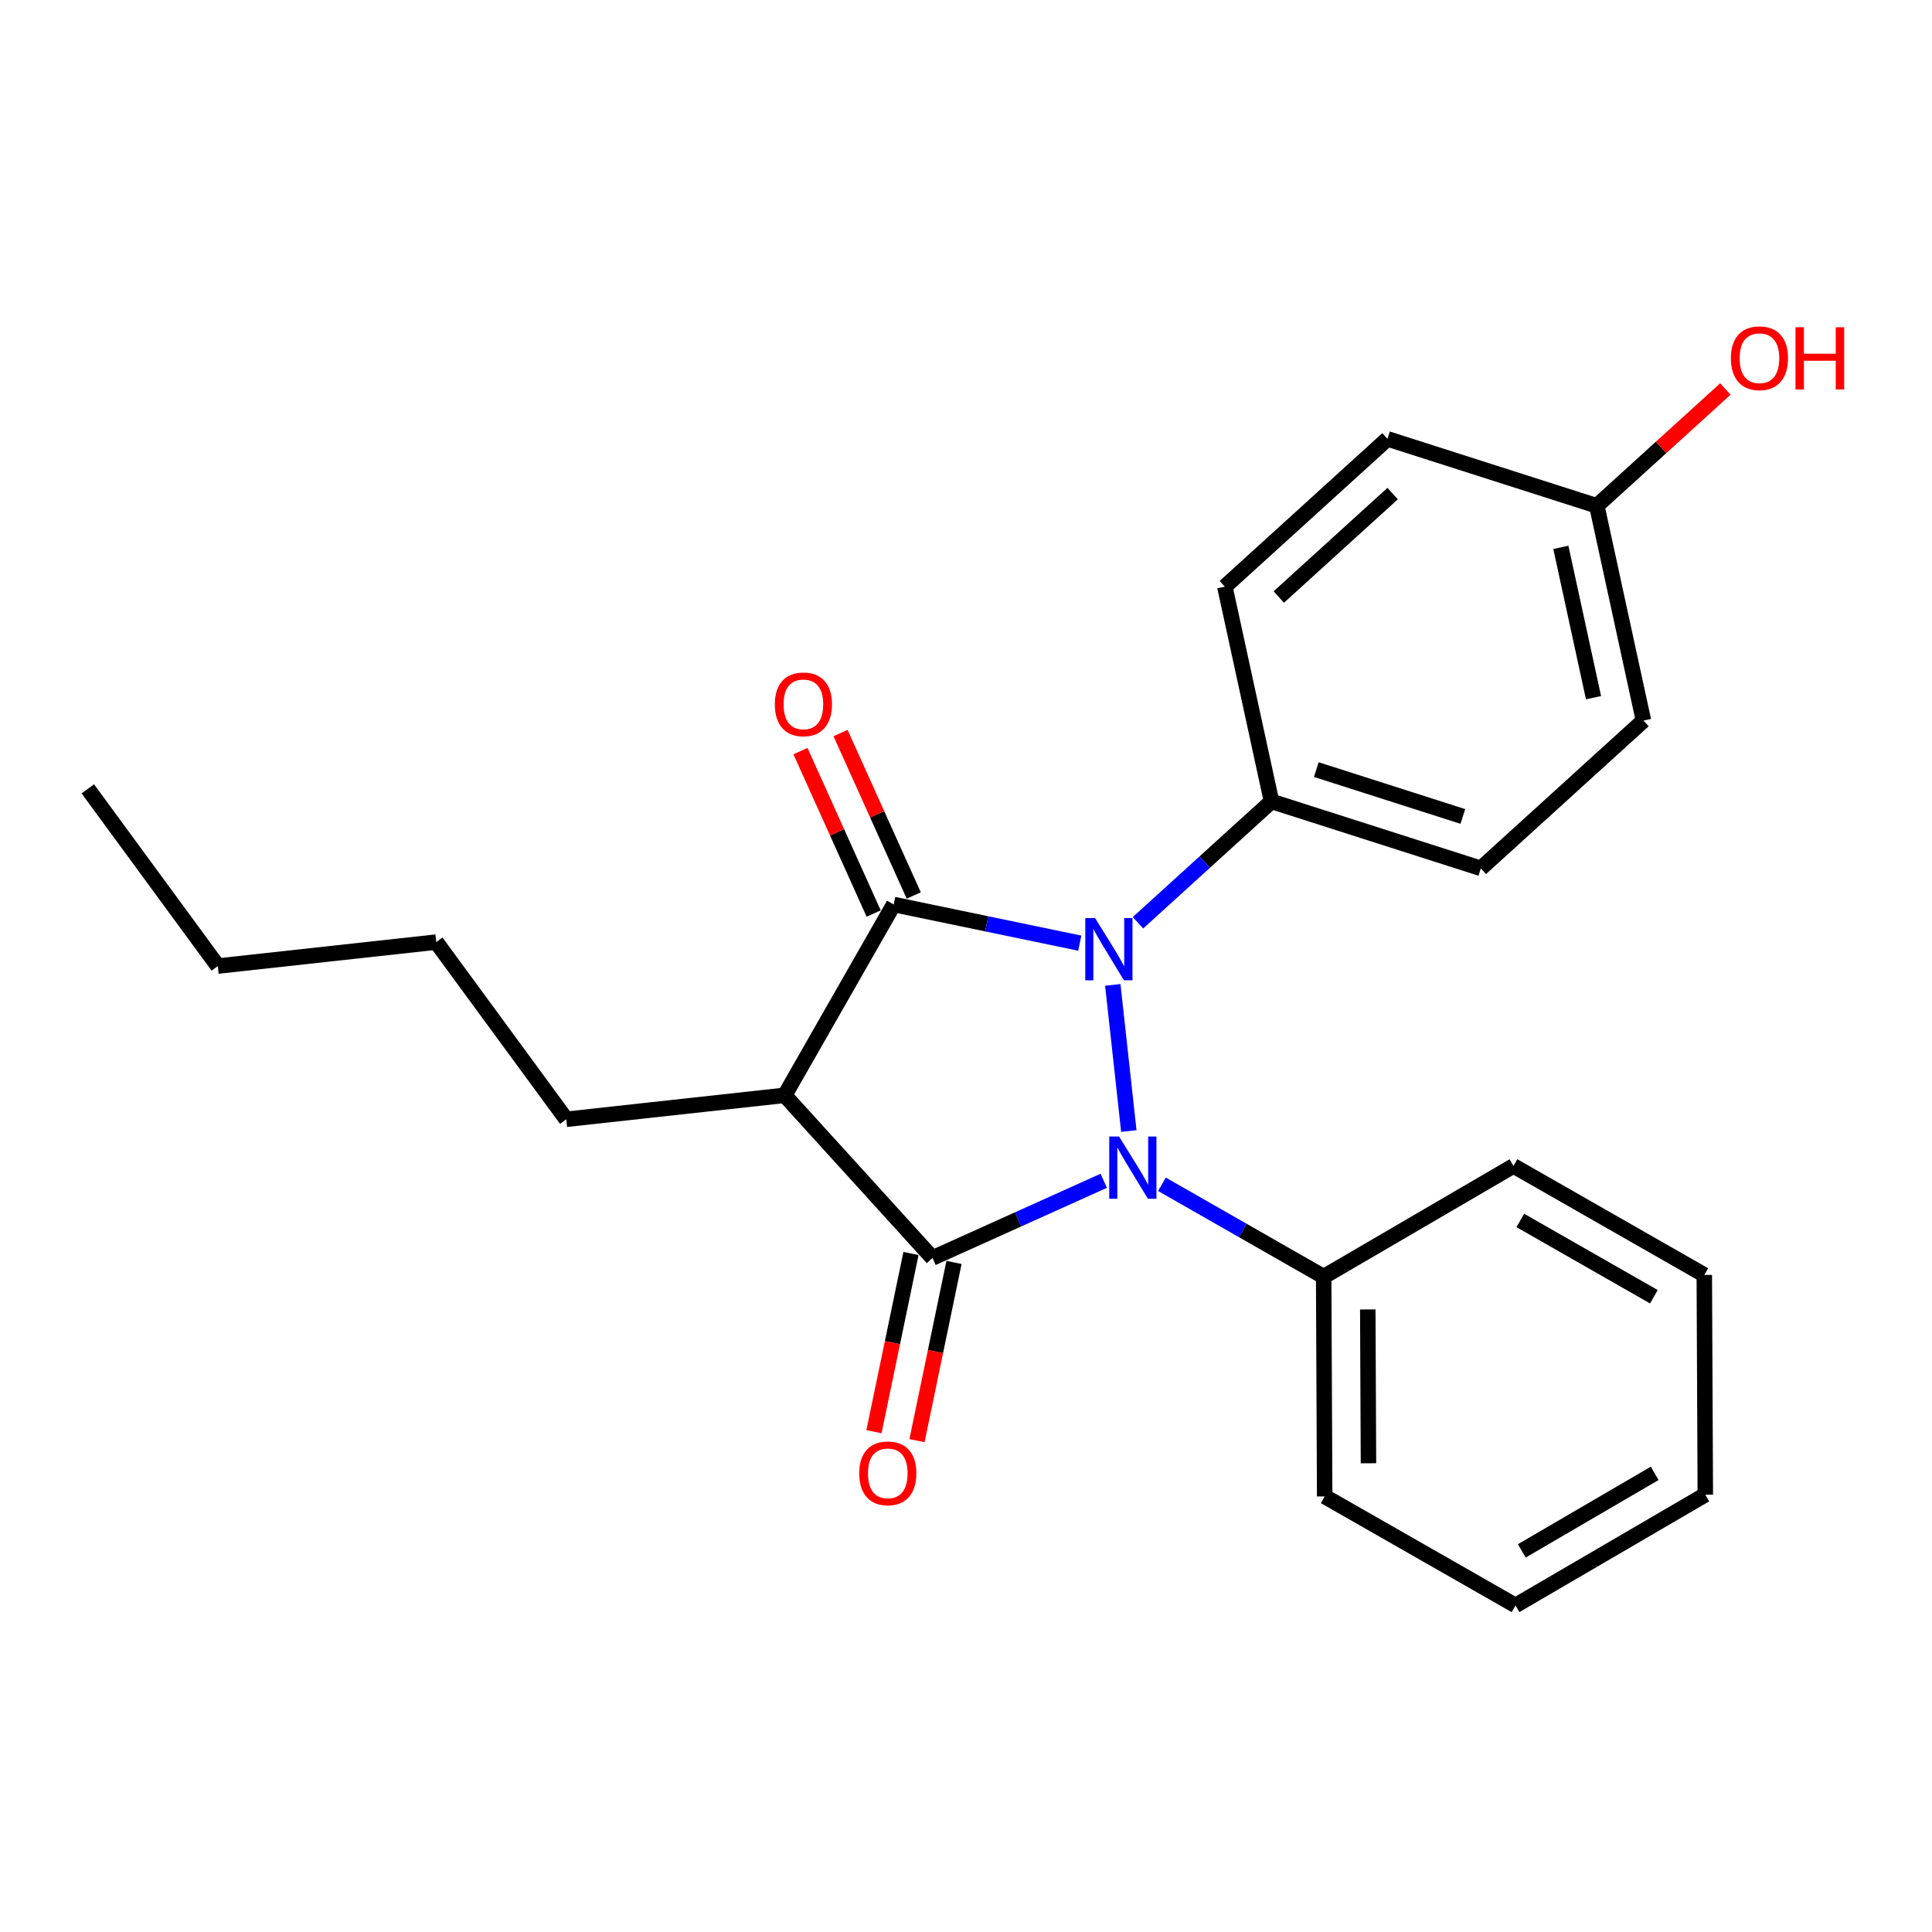 <?xml version='1.0' encoding='iso-8859-1'?>
<svg version='1.1' baseProfile='full'
              xmlns='http://www.w3.org/2000/svg'
                      xmlns:rdkit='http://www.rdkit.org/xml'
                      xmlns:xlink='http://www.w3.org/1999/xlink'
                  xml:space='preserve'
width='250px' height='250px' viewBox='0 0 250 250'>
<!-- END OF HEADER -->
<rect style='opacity:1.0;fill:#FFFFFF;stroke:none' width='250' height='250' x='0' y='0'> </rect>
<path class='bond-0 atom-0 atom-1' d='M 11.364,102.079 L 28.184,125.009' style='fill:none;fill-rule:evenodd;stroke:#000000;stroke-width:2.0px;stroke-linecap:butt;stroke-linejoin:miter;stroke-opacity:1' />
<path class='bond-1 atom-1 atom-2' d='M 28.184,125.009 L 56.451,121.907' style='fill:none;fill-rule:evenodd;stroke:#000000;stroke-width:2.0px;stroke-linecap:butt;stroke-linejoin:miter;stroke-opacity:1' />
<path class='bond-2 atom-2 atom-8' d='M 56.451,121.907 L 73.272,144.836' style='fill:none;fill-rule:evenodd;stroke:#000000;stroke-width:2.0px;stroke-linecap:butt;stroke-linejoin:miter;stroke-opacity:1' />
<path class='bond-3 atom-3 atom-4' d='M 220.666,193.413 L 196.104,207.744' style='fill:none;fill-rule:evenodd;stroke:#000000;stroke-width:2.0px;stroke-linecap:butt;stroke-linejoin:miter;stroke-opacity:1' />
<path class='bond-3 atom-3 atom-4' d='M 214.116,190.65 L 196.922,200.682' style='fill:none;fill-rule:evenodd;stroke:#000000;stroke-width:2.0px;stroke-linecap:butt;stroke-linejoin:miter;stroke-opacity:1' />
<path class='bond-4 atom-3 atom-5' d='M 220.666,193.413 L 220.536,164.976' style='fill:none;fill-rule:evenodd;stroke:#000000;stroke-width:2.0px;stroke-linecap:butt;stroke-linejoin:miter;stroke-opacity:1' />
<path class='bond-5 atom-4 atom-6' d='M 196.104,207.744 L 171.412,193.638' style='fill:none;fill-rule:evenodd;stroke:#000000;stroke-width:2.0px;stroke-linecap:butt;stroke-linejoin:miter;stroke-opacity:1' />
<path class='bond-6 atom-5 atom-7' d='M 220.536,164.976 L 195.844,150.87' style='fill:none;fill-rule:evenodd;stroke:#000000;stroke-width:2.0px;stroke-linecap:butt;stroke-linejoin:miter;stroke-opacity:1' />
<path class='bond-6 atom-5 atom-7' d='M 214.011,167.798 L 196.727,157.924' style='fill:none;fill-rule:evenodd;stroke:#000000;stroke-width:2.0px;stroke-linecap:butt;stroke-linejoin:miter;stroke-opacity:1' />
<path class='bond-7 atom-6 atom-13' d='M 171.412,193.638 L 171.282,165.201' style='fill:none;fill-rule:evenodd;stroke:#000000;stroke-width:2.0px;stroke-linecap:butt;stroke-linejoin:miter;stroke-opacity:1' />
<path class='bond-7 atom-6 atom-13' d='M 177.08,189.346 L 176.989,169.441' style='fill:none;fill-rule:evenodd;stroke:#000000;stroke-width:2.0px;stroke-linecap:butt;stroke-linejoin:miter;stroke-opacity:1' />
<path class='bond-8 atom-7 atom-13' d='M 195.844,150.87 L 171.282,165.201' style='fill:none;fill-rule:evenodd;stroke:#000000;stroke-width:2.0px;stroke-linecap:butt;stroke-linejoin:miter;stroke-opacity:1' />
<path class='bond-9 atom-8 atom-16' d='M 73.272,144.836 L 101.539,141.735' style='fill:none;fill-rule:evenodd;stroke:#000000;stroke-width:2.0px;stroke-linecap:butt;stroke-linejoin:miter;stroke-opacity:1' />
<path class='bond-10 atom-9 atom-11' d='M 158.494,75.914 L 179.54,56.789' style='fill:none;fill-rule:evenodd;stroke:#000000;stroke-width:2.0px;stroke-linecap:butt;stroke-linejoin:miter;stroke-opacity:1' />
<path class='bond-10 atom-9 atom-11' d='M 165.476,77.254 L 180.208,63.867' style='fill:none;fill-rule:evenodd;stroke:#000000;stroke-width:2.0px;stroke-linecap:butt;stroke-linejoin:miter;stroke-opacity:1' />
<path class='bond-11 atom-9 atom-14' d='M 158.494,75.914 L 164.534,103.703' style='fill:none;fill-rule:evenodd;stroke:#000000;stroke-width:2.0px;stroke-linecap:butt;stroke-linejoin:miter;stroke-opacity:1' />
<path class='bond-12 atom-10 atom-12' d='M 191.619,112.366 L 212.665,93.242' style='fill:none;fill-rule:evenodd;stroke:#000000;stroke-width:2.0px;stroke-linecap:butt;stroke-linejoin:miter;stroke-opacity:1' />
<path class='bond-13 atom-10 atom-14' d='M 191.619,112.366 L 164.534,103.703' style='fill:none;fill-rule:evenodd;stroke:#000000;stroke-width:2.0px;stroke-linecap:butt;stroke-linejoin:miter;stroke-opacity:1' />
<path class='bond-13 atom-10 atom-14' d='M 189.289,105.65 L 170.329,99.585' style='fill:none;fill-rule:evenodd;stroke:#000000;stroke-width:2.0px;stroke-linecap:butt;stroke-linejoin:miter;stroke-opacity:1' />
<path class='bond-14 atom-11 atom-15' d='M 179.54,56.789 L 206.625,65.453' style='fill:none;fill-rule:evenodd;stroke:#000000;stroke-width:2.0px;stroke-linecap:butt;stroke-linejoin:miter;stroke-opacity:1' />
<path class='bond-15 atom-12 atom-15' d='M 212.665,93.242 L 206.625,65.453' style='fill:none;fill-rule:evenodd;stroke:#000000;stroke-width:2.0px;stroke-linecap:butt;stroke-linejoin:miter;stroke-opacity:1' />
<path class='bond-15 atom-12 atom-15' d='M 206.201,90.281 L 201.973,70.829' style='fill:none;fill-rule:evenodd;stroke:#000000;stroke-width:2.0px;stroke-linecap:butt;stroke-linejoin:miter;stroke-opacity:1' />
<path class='bond-16 atom-13 atom-19' d='M 171.282,165.201 L 160.818,159.224' style='fill:none;fill-rule:evenodd;stroke:#000000;stroke-width:2.0px;stroke-linecap:butt;stroke-linejoin:miter;stroke-opacity:1' />
<path class='bond-16 atom-13 atom-19' d='M 160.818,159.224 L 150.355,153.246' style='fill:none;fill-rule:evenodd;stroke:#0000FF;stroke-width:2.0px;stroke-linecap:butt;stroke-linejoin:miter;stroke-opacity:1' />
<path class='bond-17 atom-14 atom-20' d='M 164.534,103.703 L 155.893,111.554' style='fill:none;fill-rule:evenodd;stroke:#000000;stroke-width:2.0px;stroke-linecap:butt;stroke-linejoin:miter;stroke-opacity:1' />
<path class='bond-17 atom-14 atom-20' d='M 155.893,111.554 L 147.253,119.406' style='fill:none;fill-rule:evenodd;stroke:#0000FF;stroke-width:2.0px;stroke-linecap:butt;stroke-linejoin:miter;stroke-opacity:1' />
<path class='bond-18 atom-15 atom-21' d='M 206.625,65.453 L 214.944,57.894' style='fill:none;fill-rule:evenodd;stroke:#000000;stroke-width:2.0px;stroke-linecap:butt;stroke-linejoin:miter;stroke-opacity:1' />
<path class='bond-18 atom-15 atom-21' d='M 214.944,57.894 L 223.263,50.334' style='fill:none;fill-rule:evenodd;stroke:#FF0000;stroke-width:2.0px;stroke-linecap:butt;stroke-linejoin:miter;stroke-opacity:1' />
<path class='bond-19 atom-16 atom-17' d='M 101.539,141.735 L 120.664,162.78' style='fill:none;fill-rule:evenodd;stroke:#000000;stroke-width:2.0px;stroke-linecap:butt;stroke-linejoin:miter;stroke-opacity:1' />
<path class='bond-20 atom-16 atom-18' d='M 101.539,141.735 L 115.645,117.042' style='fill:none;fill-rule:evenodd;stroke:#000000;stroke-width:2.0px;stroke-linecap:butt;stroke-linejoin:miter;stroke-opacity:1' />
<path class='bond-21 atom-17 atom-19' d='M 120.664,162.78 L 131.744,157.786' style='fill:none;fill-rule:evenodd;stroke:#000000;stroke-width:2.0px;stroke-linecap:butt;stroke-linejoin:miter;stroke-opacity:1' />
<path class='bond-21 atom-17 atom-19' d='M 131.744,157.786 L 142.825,152.792' style='fill:none;fill-rule:evenodd;stroke:#0000FF;stroke-width:2.0px;stroke-linecap:butt;stroke-linejoin:miter;stroke-opacity:1' />
<path class='bond-22 atom-17 atom-22' d='M 117.88,162.202 L 115.484,173.732' style='fill:none;fill-rule:evenodd;stroke:#000000;stroke-width:2.0px;stroke-linecap:butt;stroke-linejoin:miter;stroke-opacity:1' />
<path class='bond-22 atom-17 atom-22' d='M 115.484,173.732 L 113.088,185.261' style='fill:none;fill-rule:evenodd;stroke:#FF0000;stroke-width:2.0px;stroke-linecap:butt;stroke-linejoin:miter;stroke-opacity:1' />
<path class='bond-22 atom-17 atom-22' d='M 123.448,163.359 L 121.053,174.889' style='fill:none;fill-rule:evenodd;stroke:#000000;stroke-width:2.0px;stroke-linecap:butt;stroke-linejoin:miter;stroke-opacity:1' />
<path class='bond-22 atom-17 atom-22' d='M 121.053,174.889 L 118.657,186.418' style='fill:none;fill-rule:evenodd;stroke:#FF0000;stroke-width:2.0px;stroke-linecap:butt;stroke-linejoin:miter;stroke-opacity:1' />
<path class='bond-23 atom-18 atom-20' d='M 115.645,117.042 L 127.684,119.544' style='fill:none;fill-rule:evenodd;stroke:#000000;stroke-width:2.0px;stroke-linecap:butt;stroke-linejoin:miter;stroke-opacity:1' />
<path class='bond-23 atom-18 atom-20' d='M 127.684,119.544 L 139.723,122.045' style='fill:none;fill-rule:evenodd;stroke:#0000FF;stroke-width:2.0px;stroke-linecap:butt;stroke-linejoin:miter;stroke-opacity:1' />
<path class='bond-24 atom-18 atom-23' d='M 118.238,115.874 L 113.501,105.365' style='fill:none;fill-rule:evenodd;stroke:#000000;stroke-width:2.0px;stroke-linecap:butt;stroke-linejoin:miter;stroke-opacity:1' />
<path class='bond-24 atom-18 atom-23' d='M 113.501,105.365 L 108.765,94.856' style='fill:none;fill-rule:evenodd;stroke:#FF0000;stroke-width:2.0px;stroke-linecap:butt;stroke-linejoin:miter;stroke-opacity:1' />
<path class='bond-24 atom-18 atom-23' d='M 113.053,118.211 L 108.316,107.702' style='fill:none;fill-rule:evenodd;stroke:#000000;stroke-width:2.0px;stroke-linecap:butt;stroke-linejoin:miter;stroke-opacity:1' />
<path class='bond-24 atom-18 atom-23' d='M 108.316,107.702 L 103.58,97.194' style='fill:none;fill-rule:evenodd;stroke:#FF0000;stroke-width:2.0px;stroke-linecap:butt;stroke-linejoin:miter;stroke-opacity:1' />
<path class='bond-25 atom-19 atom-20' d='M 146.07,146.357 L 143.995,127.446' style='fill:none;fill-rule:evenodd;stroke:#0000FF;stroke-width:2.0px;stroke-linecap:butt;stroke-linejoin:miter;stroke-opacity:1' />
<path  class='atom-19' d='M 144.809 147.068
L 147.448 151.334
Q 147.71 151.755, 148.131 152.517
Q 148.552 153.279, 148.575 153.325
L 148.575 147.068
L 149.644 147.068
L 149.644 155.122
L 148.54 155.122
L 145.708 150.458
Q 145.378 149.912, 145.026 149.287
Q 144.684 148.661, 144.582 148.468
L 144.582 155.122
L 143.535 155.122
L 143.535 147.068
L 144.809 147.068
' fill='#0000FF'/>
<path  class='atom-20' d='M 141.708 118.801
L 144.347 123.066
Q 144.608 123.487, 145.029 124.249
Q 145.45 125.011, 145.473 125.057
L 145.473 118.801
L 146.542 118.801
L 146.542 126.854
L 145.439 126.854
L 142.606 122.19
Q 142.276 121.644, 141.924 121.019
Q 141.582 120.393, 141.48 120.2
L 141.48 126.854
L 140.434 126.854
L 140.434 118.801
L 141.708 118.801
' fill='#0000FF'/>
<path  class='atom-21' d='M 223.974 46.351
Q 223.974 44.417, 224.93 43.337
Q 225.885 42.256, 227.671 42.256
Q 229.457 42.256, 230.412 43.337
Q 231.368 44.417, 231.368 46.351
Q 231.368 48.308, 230.401 49.422
Q 229.434 50.526, 227.671 50.526
Q 225.896 50.526, 224.93 49.422
Q 223.974 48.319, 223.974 46.351
M 227.671 49.616
Q 228.899 49.616, 229.559 48.797
Q 230.23 47.966, 230.23 46.351
Q 230.23 44.77, 229.559 43.974
Q 228.899 43.166, 227.671 43.166
Q 226.442 43.166, 225.771 43.962
Q 225.112 44.759, 225.112 46.351
Q 225.112 47.978, 225.771 48.797
Q 226.442 49.616, 227.671 49.616
' fill='#FF0000'/>
<path  class='atom-21' d='M 232.335 42.347
L 233.427 42.347
L 233.427 45.771
L 237.544 45.771
L 237.544 42.347
L 238.636 42.347
L 238.636 50.401
L 237.544 50.401
L 237.544 46.681
L 233.427 46.681
L 233.427 50.401
L 232.335 50.401
L 232.335 42.347
' fill='#FF0000'/>
<path  class='atom-22' d='M 111.182 190.646
Q 111.182 188.712, 112.138 187.631
Q 113.093 186.551, 114.879 186.551
Q 116.665 186.551, 117.62 187.631
Q 118.576 188.712, 118.576 190.646
Q 118.576 192.602, 117.609 193.717
Q 116.642 194.82, 114.879 194.82
Q 113.104 194.82, 112.138 193.717
Q 111.182 192.614, 111.182 190.646
M 114.879 193.91
Q 116.107 193.91, 116.767 193.091
Q 117.438 192.261, 117.438 190.646
Q 117.438 189.065, 116.767 188.268
Q 116.107 187.461, 114.879 187.461
Q 113.65 187.461, 112.979 188.257
Q 112.32 189.053, 112.32 190.646
Q 112.32 192.272, 112.979 193.091
Q 113.65 193.91, 114.879 193.91
' fill='#FF0000'/>
<path  class='atom-23' d='M 100.263 91.139
Q 100.263 89.206, 101.218 88.125
Q 102.174 87.044, 103.96 87.044
Q 105.746 87.044, 106.701 88.125
Q 107.657 89.206, 107.657 91.139
Q 107.657 93.096, 106.69 94.211
Q 105.723 95.314, 103.96 95.314
Q 102.185 95.314, 101.218 94.211
Q 100.263 93.107, 100.263 91.139
M 103.96 94.404
Q 105.188 94.404, 105.848 93.585
Q 106.519 92.755, 106.519 91.139
Q 106.519 89.558, 105.848 88.762
Q 105.188 87.954, 103.96 87.954
Q 102.731 87.954, 102.06 88.751
Q 101.4 89.547, 101.4 91.139
Q 101.4 92.766, 102.06 93.585
Q 102.731 94.404, 103.96 94.404
' fill='#FF0000'/>
</svg>
